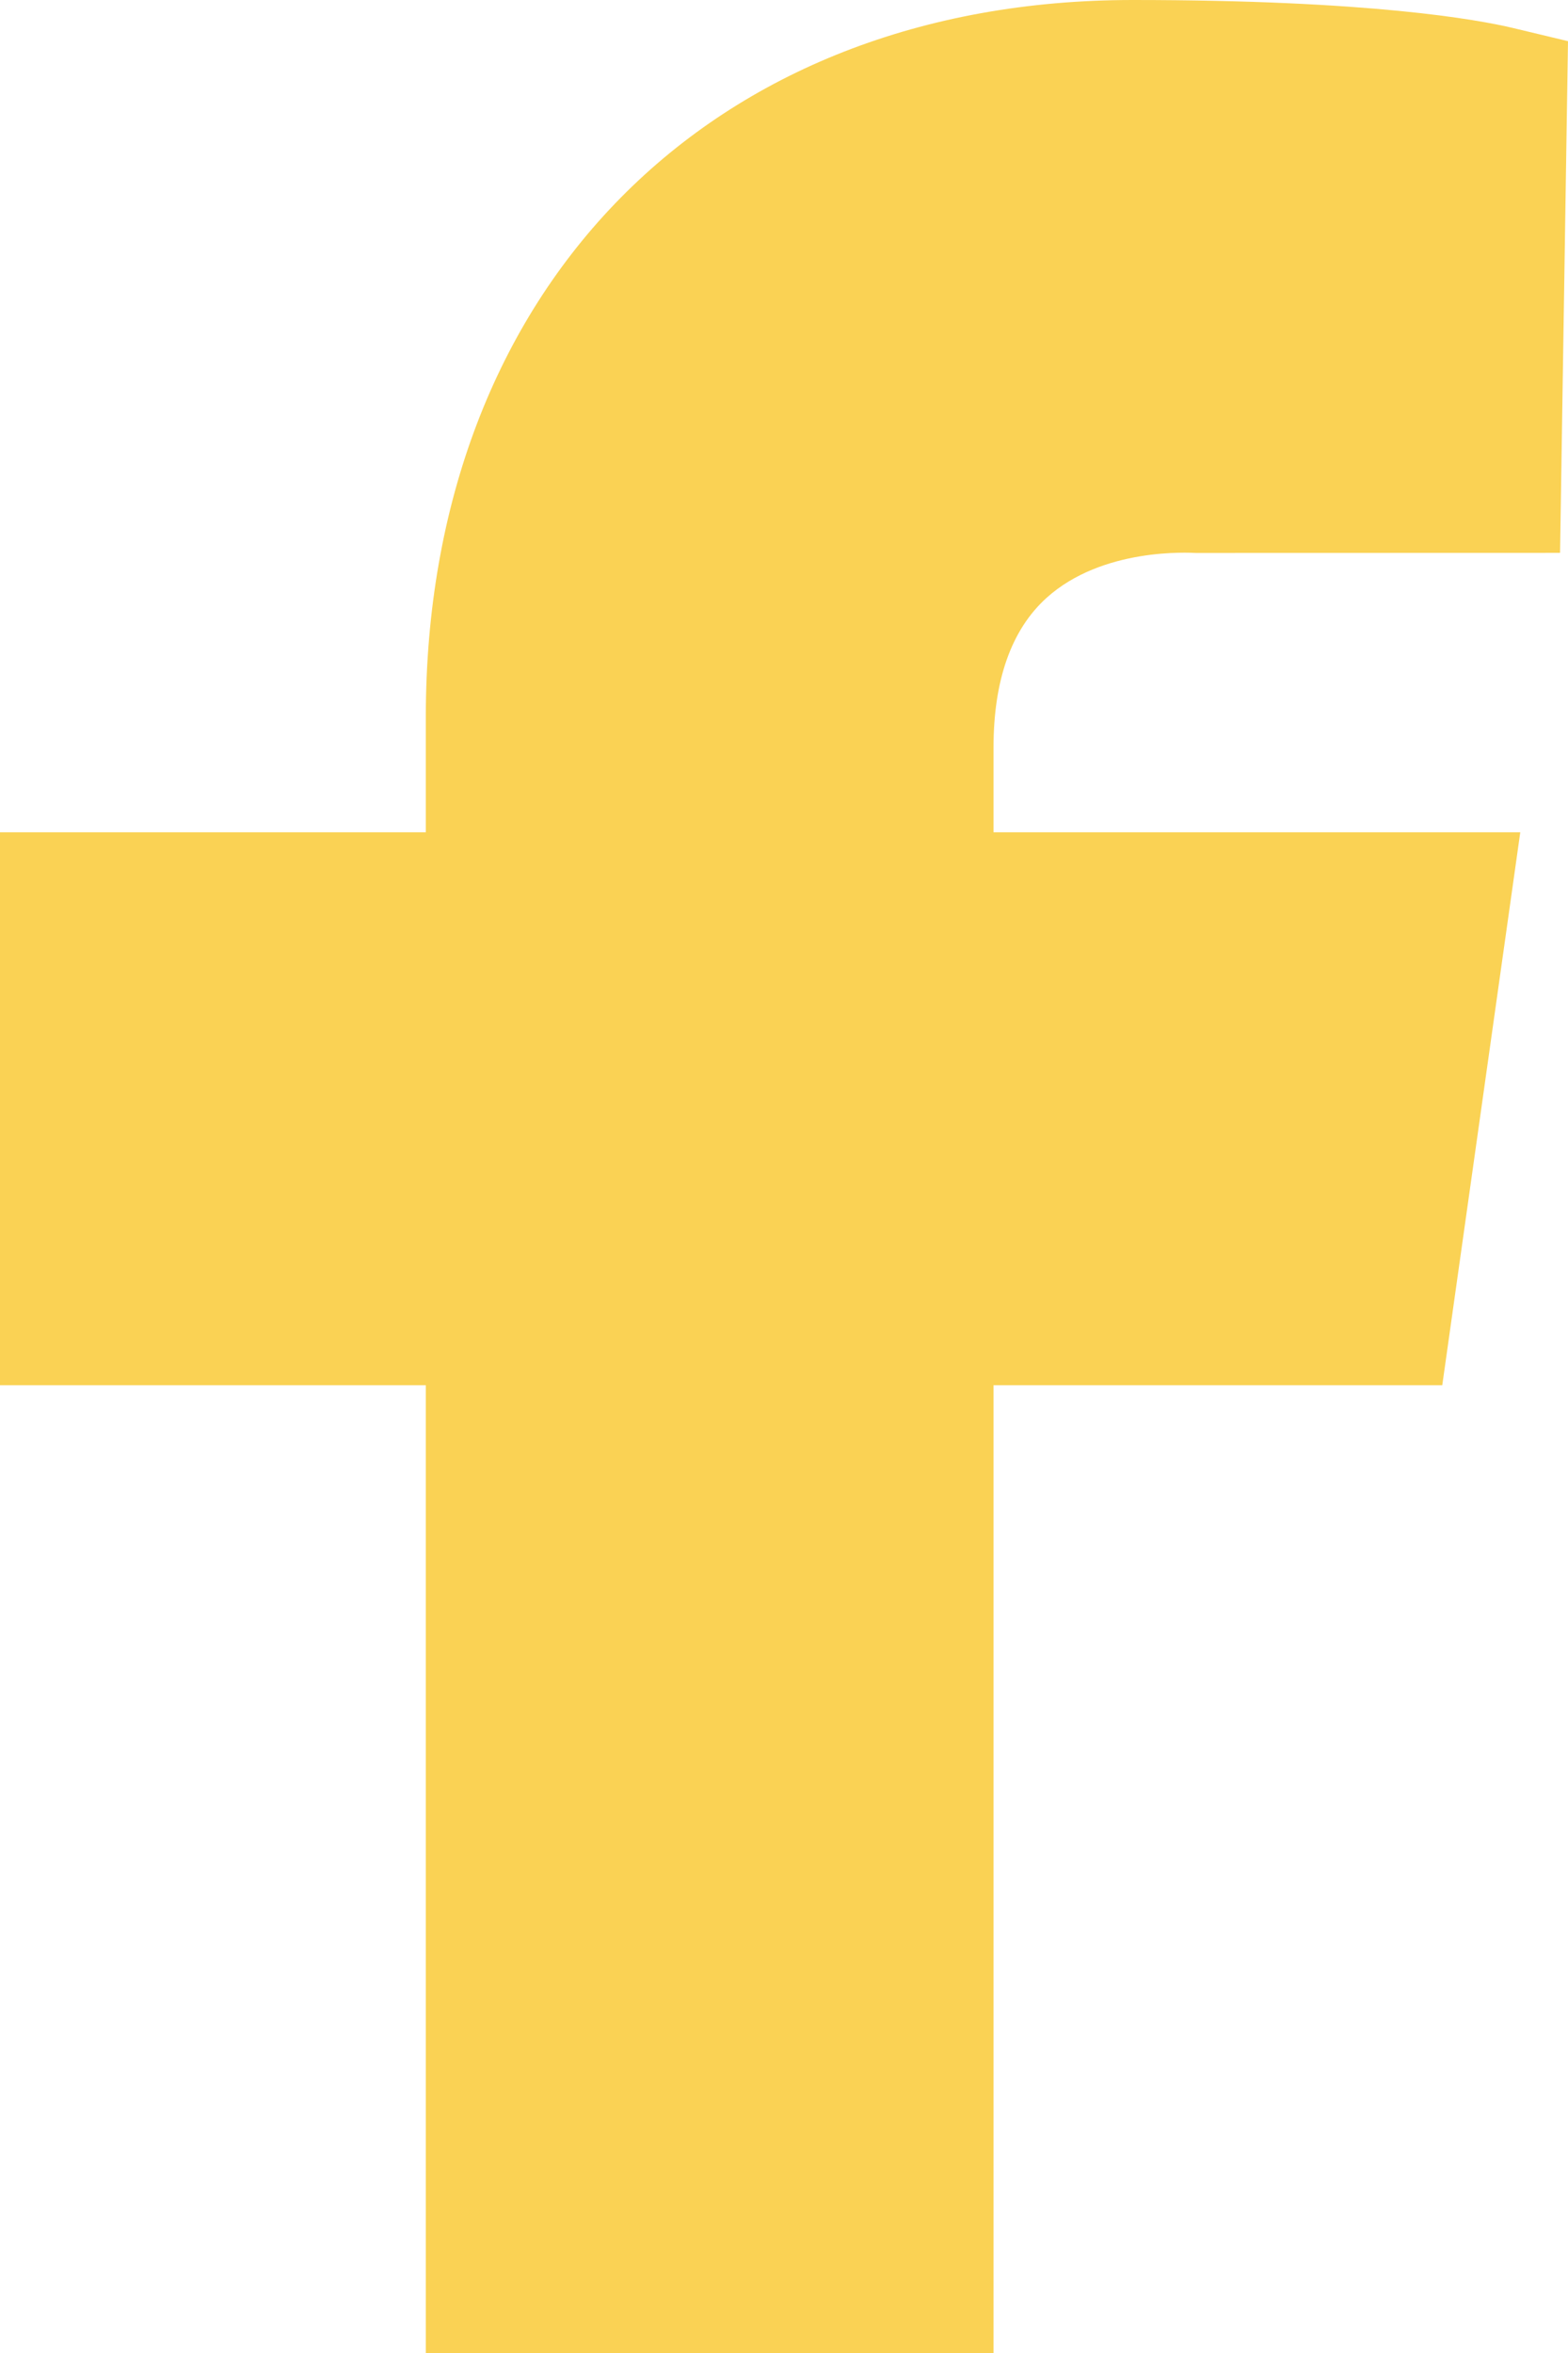 <svg width="16" height="24" viewBox="0 0 16 24" fill="none" xmlns="http://www.w3.org/2000/svg">
<path fill-rule="evenodd" clip-rule="evenodd" d="M10.678 6.099C11.251 5.581 12.139 5.638 12.204 5.64L15.919 5.639L16 0.42L15.44 0.286C15.08 0.2 13.981 0 11.558 0C7.244 0 4.345 2.94 4.345 7.314V8.489H0V14.129H4.345V24H10.138V14.129H14.717L15.513 8.489H10.138V7.624C10.138 6.938 10.32 6.423 10.678 6.099Z" fill="#FAD254"/>
</svg>
